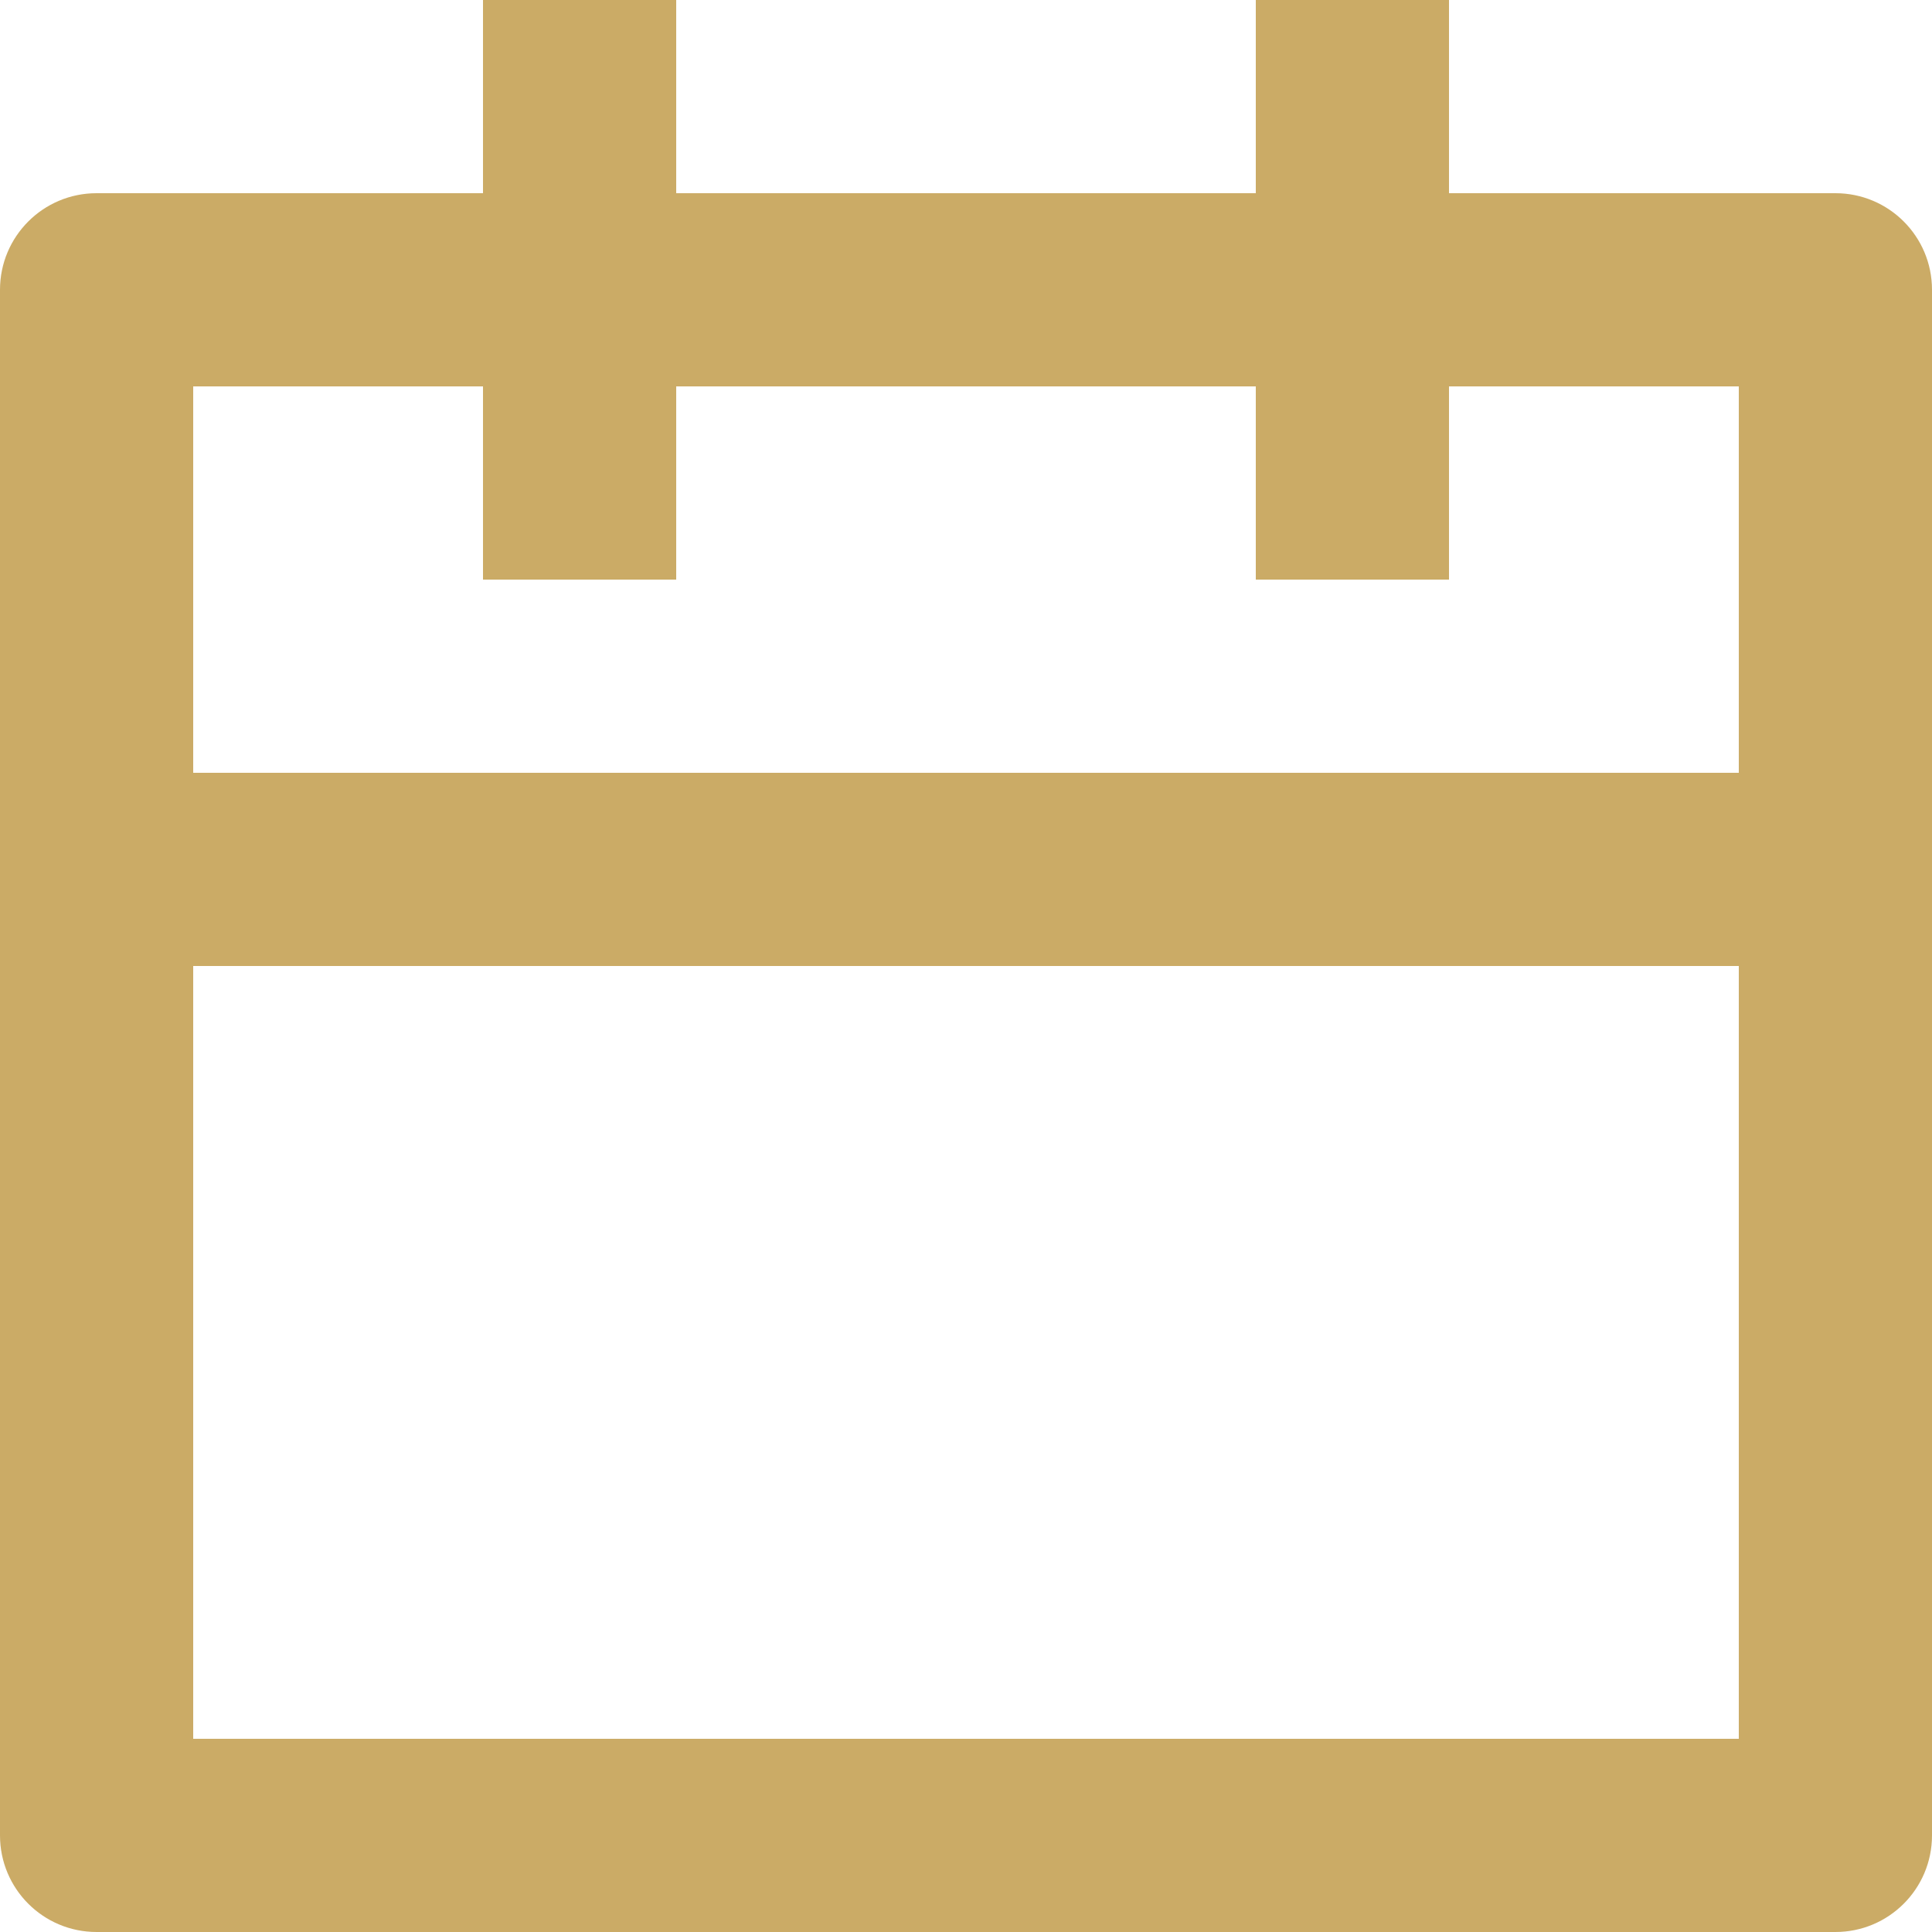 <svg xmlns="http://www.w3.org/2000/svg" width="14" height="14" viewBox="0 0 14 14" fill="none">
  <path opacity="0.8" d="M4.9 0V1.4H9.1V0H10.5V1.4H13.3C13.687 1.4 14 1.713 14 2.1V13.3C14 13.687 13.687 14 13.3 14H0.7C0.313 14 0 13.687 0 13.3V2.1C0 1.713 0.313 1.4 0.7 1.4H3.5V0H4.9ZM12.6 7H1.4V12.6H12.6V7ZM3.5 2.8H1.4V5.6H12.6V2.8H10.5V4.2H9.1V2.8H4.9V4.2H3.5V2.8Z" fill="#BE9640"/>
</svg>
